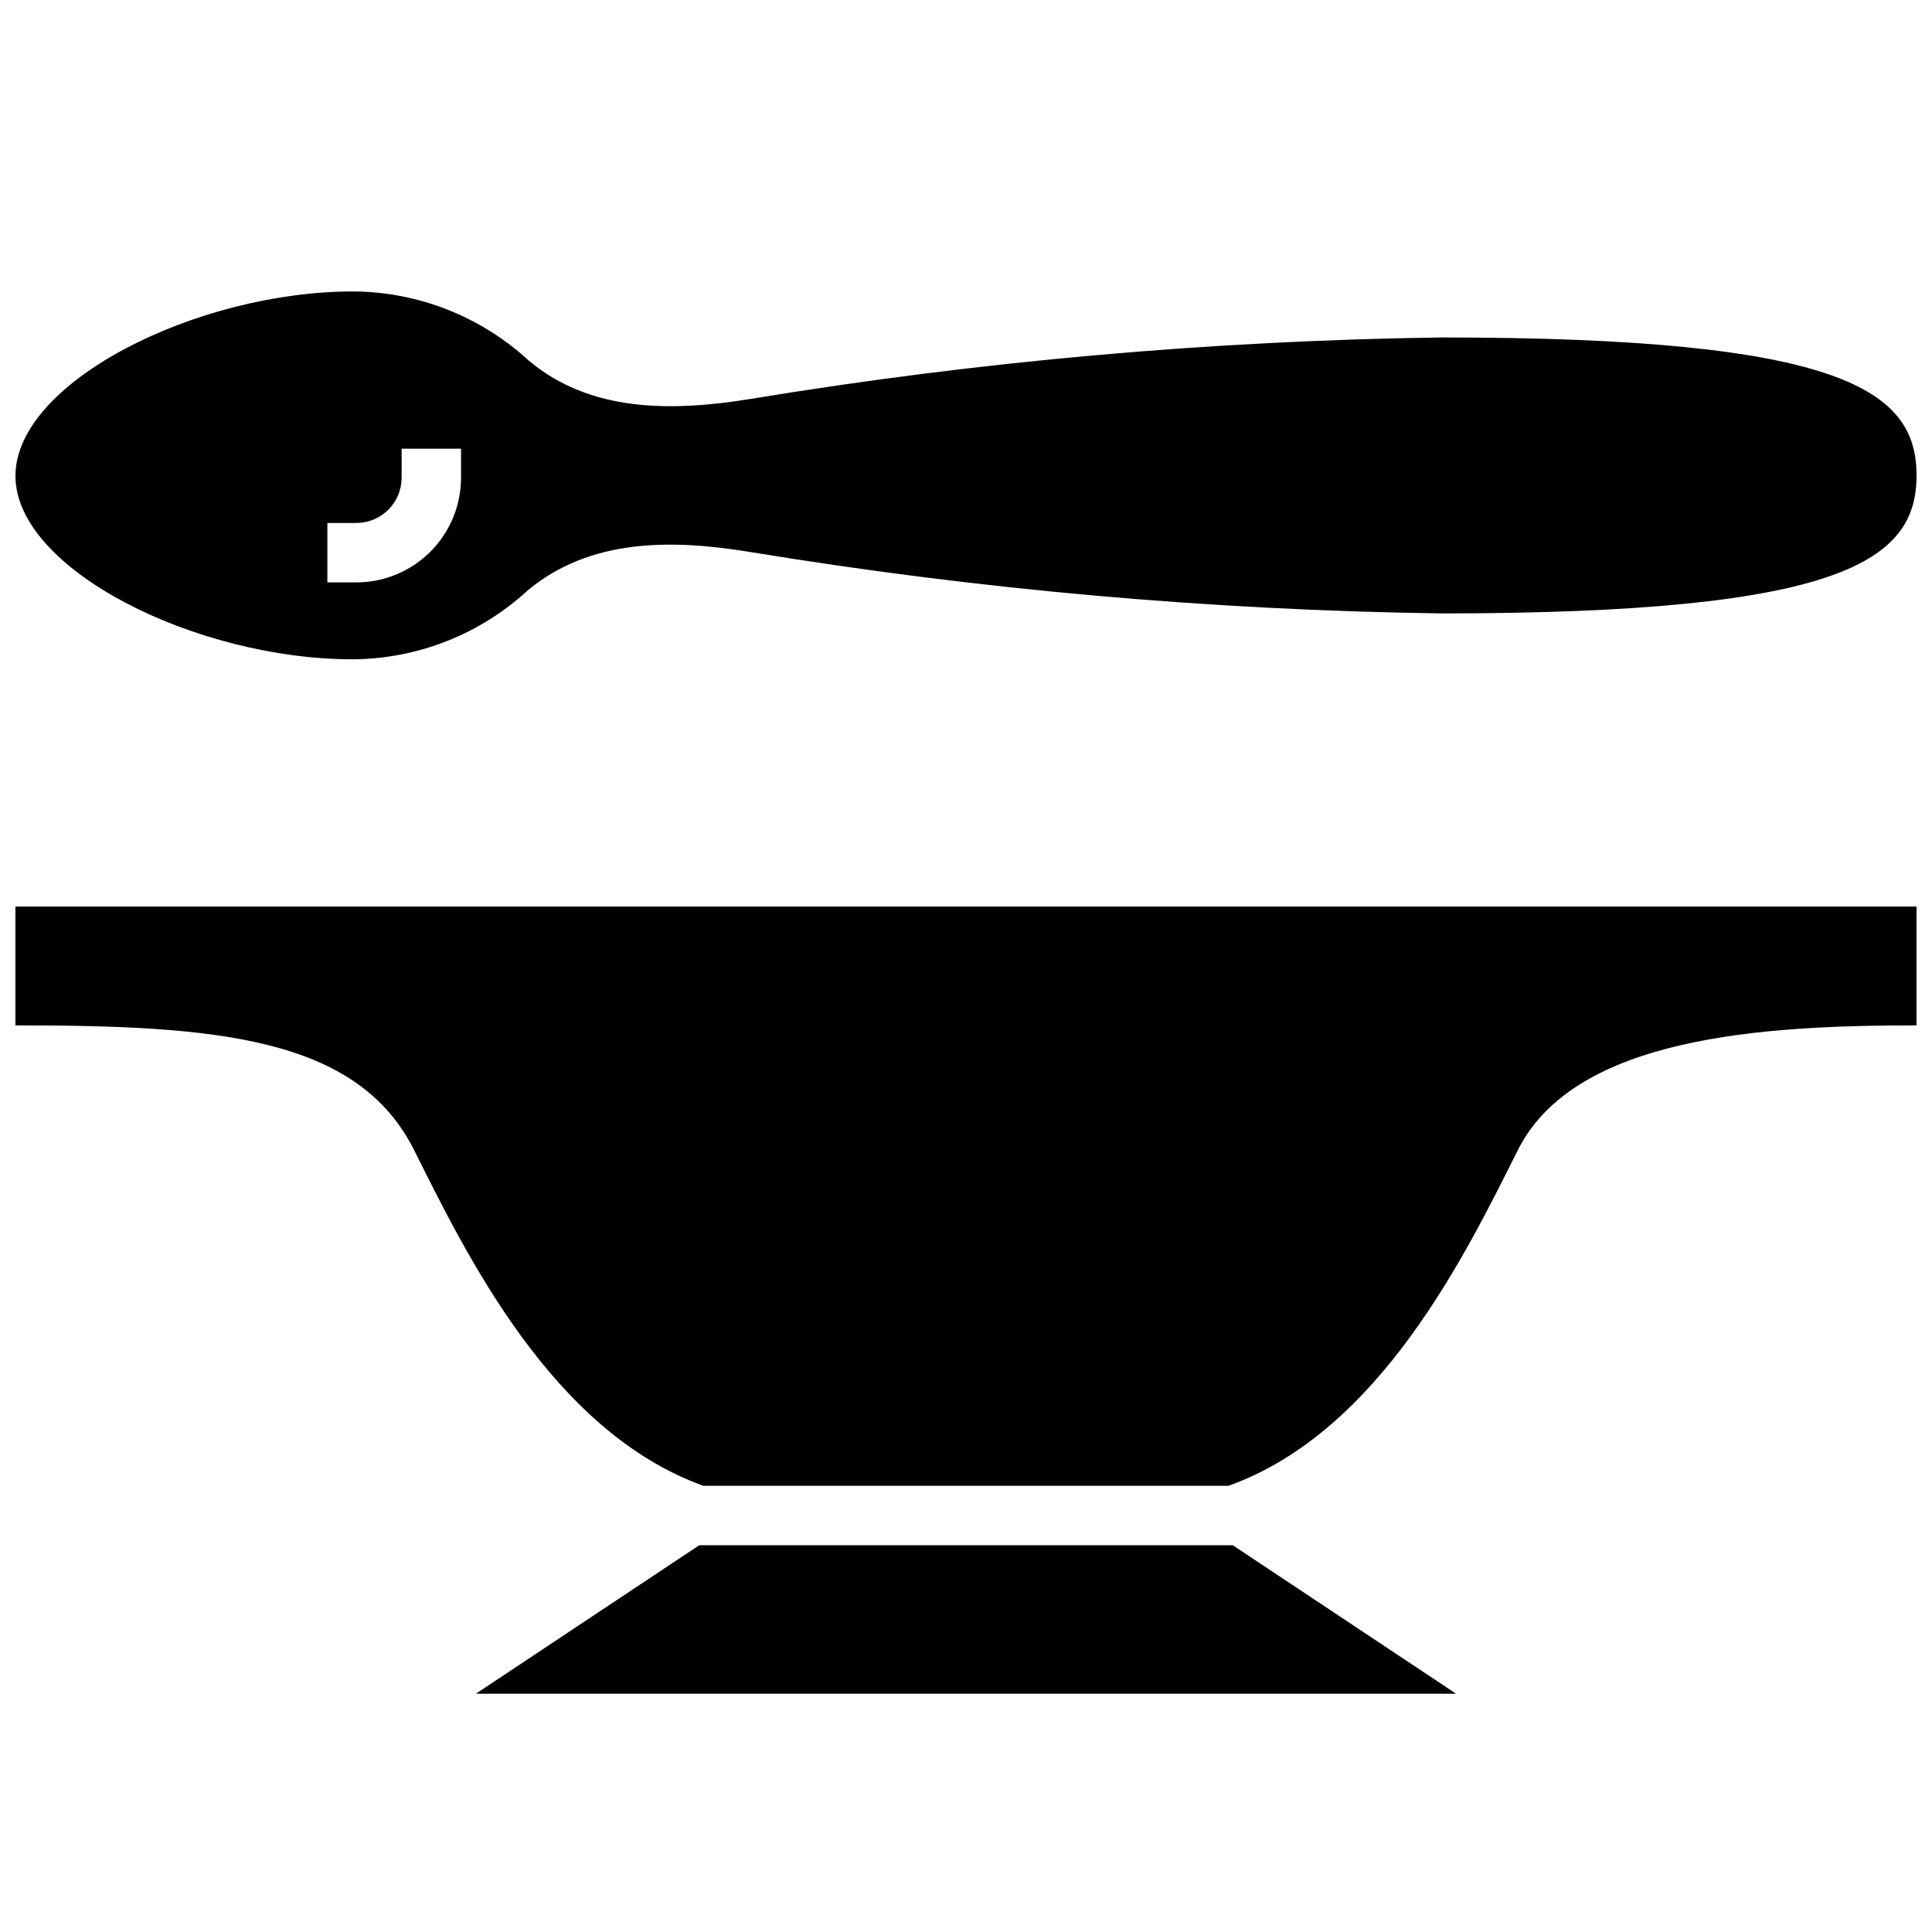 <?xml version="1.0" encoding="UTF-8"?>
<!-- Uploaded to: ICON Repo, www.iconrepo.com, Generator: ICON Repo Mixer Tools -->
<svg width="800px" height="800px" version="1.1" viewBox="144 144 512 512" xmlns="http://www.w3.org/2000/svg">
 <defs>
  <clipPath id="b">
   <path d="m148.09 221h503.81v98h-503.81z"/>
  </clipPath>
  <clipPath id="a">
   <path d="m148.09 384h503.81v154h-503.81z"/>
  </clipPath>
 </defs>
 <path d="m470.69 553.5h-141.38l-59.199 39.359h259.78z"/>
 <g clip-path="url(#b)">
  <path d="m525.95 233.43c-61.262 0.863-122.37 6.297-182.82 16.258-21.215 3.465-42.707 3.582-59.039-10.156h-0.004c-12.656-11.652-29.199-18.176-46.406-18.301-41.719 0-89.582 24.086-89.582 48.883s47.863 48.609 89.387 48.609c17.207-0.109 33.754-6.637 46.406-18.301 16.531-13.738 38.023-13.578 59.039-10.117 60.52 9.949 121.7 15.383 183.02 16.258 106.59 0 125.95-14.129 125.95-36.566 0-22.434-19.363-36.566-125.95-36.566zm-259.77 37.352c-0.055 7.293-2.973 14.27-8.129 19.426s-12.133 8.078-19.426 8.129h-7.871v-15.742h7.871v-0.004c6.477-0.105 11.703-5.328 11.809-11.809v-7.871h15.742z"/>
 </g>
 <g clip-path="url(#a)">
  <path d="m148.09 384.25v31.488c52.82 0 90.527 2.914 105.64 33.023 13.66 27.277 36.449 74.547 76.676 88.992h139.18c40.227-14.445 62.977-61.715 76.672-88.992 15.117-30.109 65.027-33.023 105.64-33.023v-31.488z"/>
 </g>
</svg>